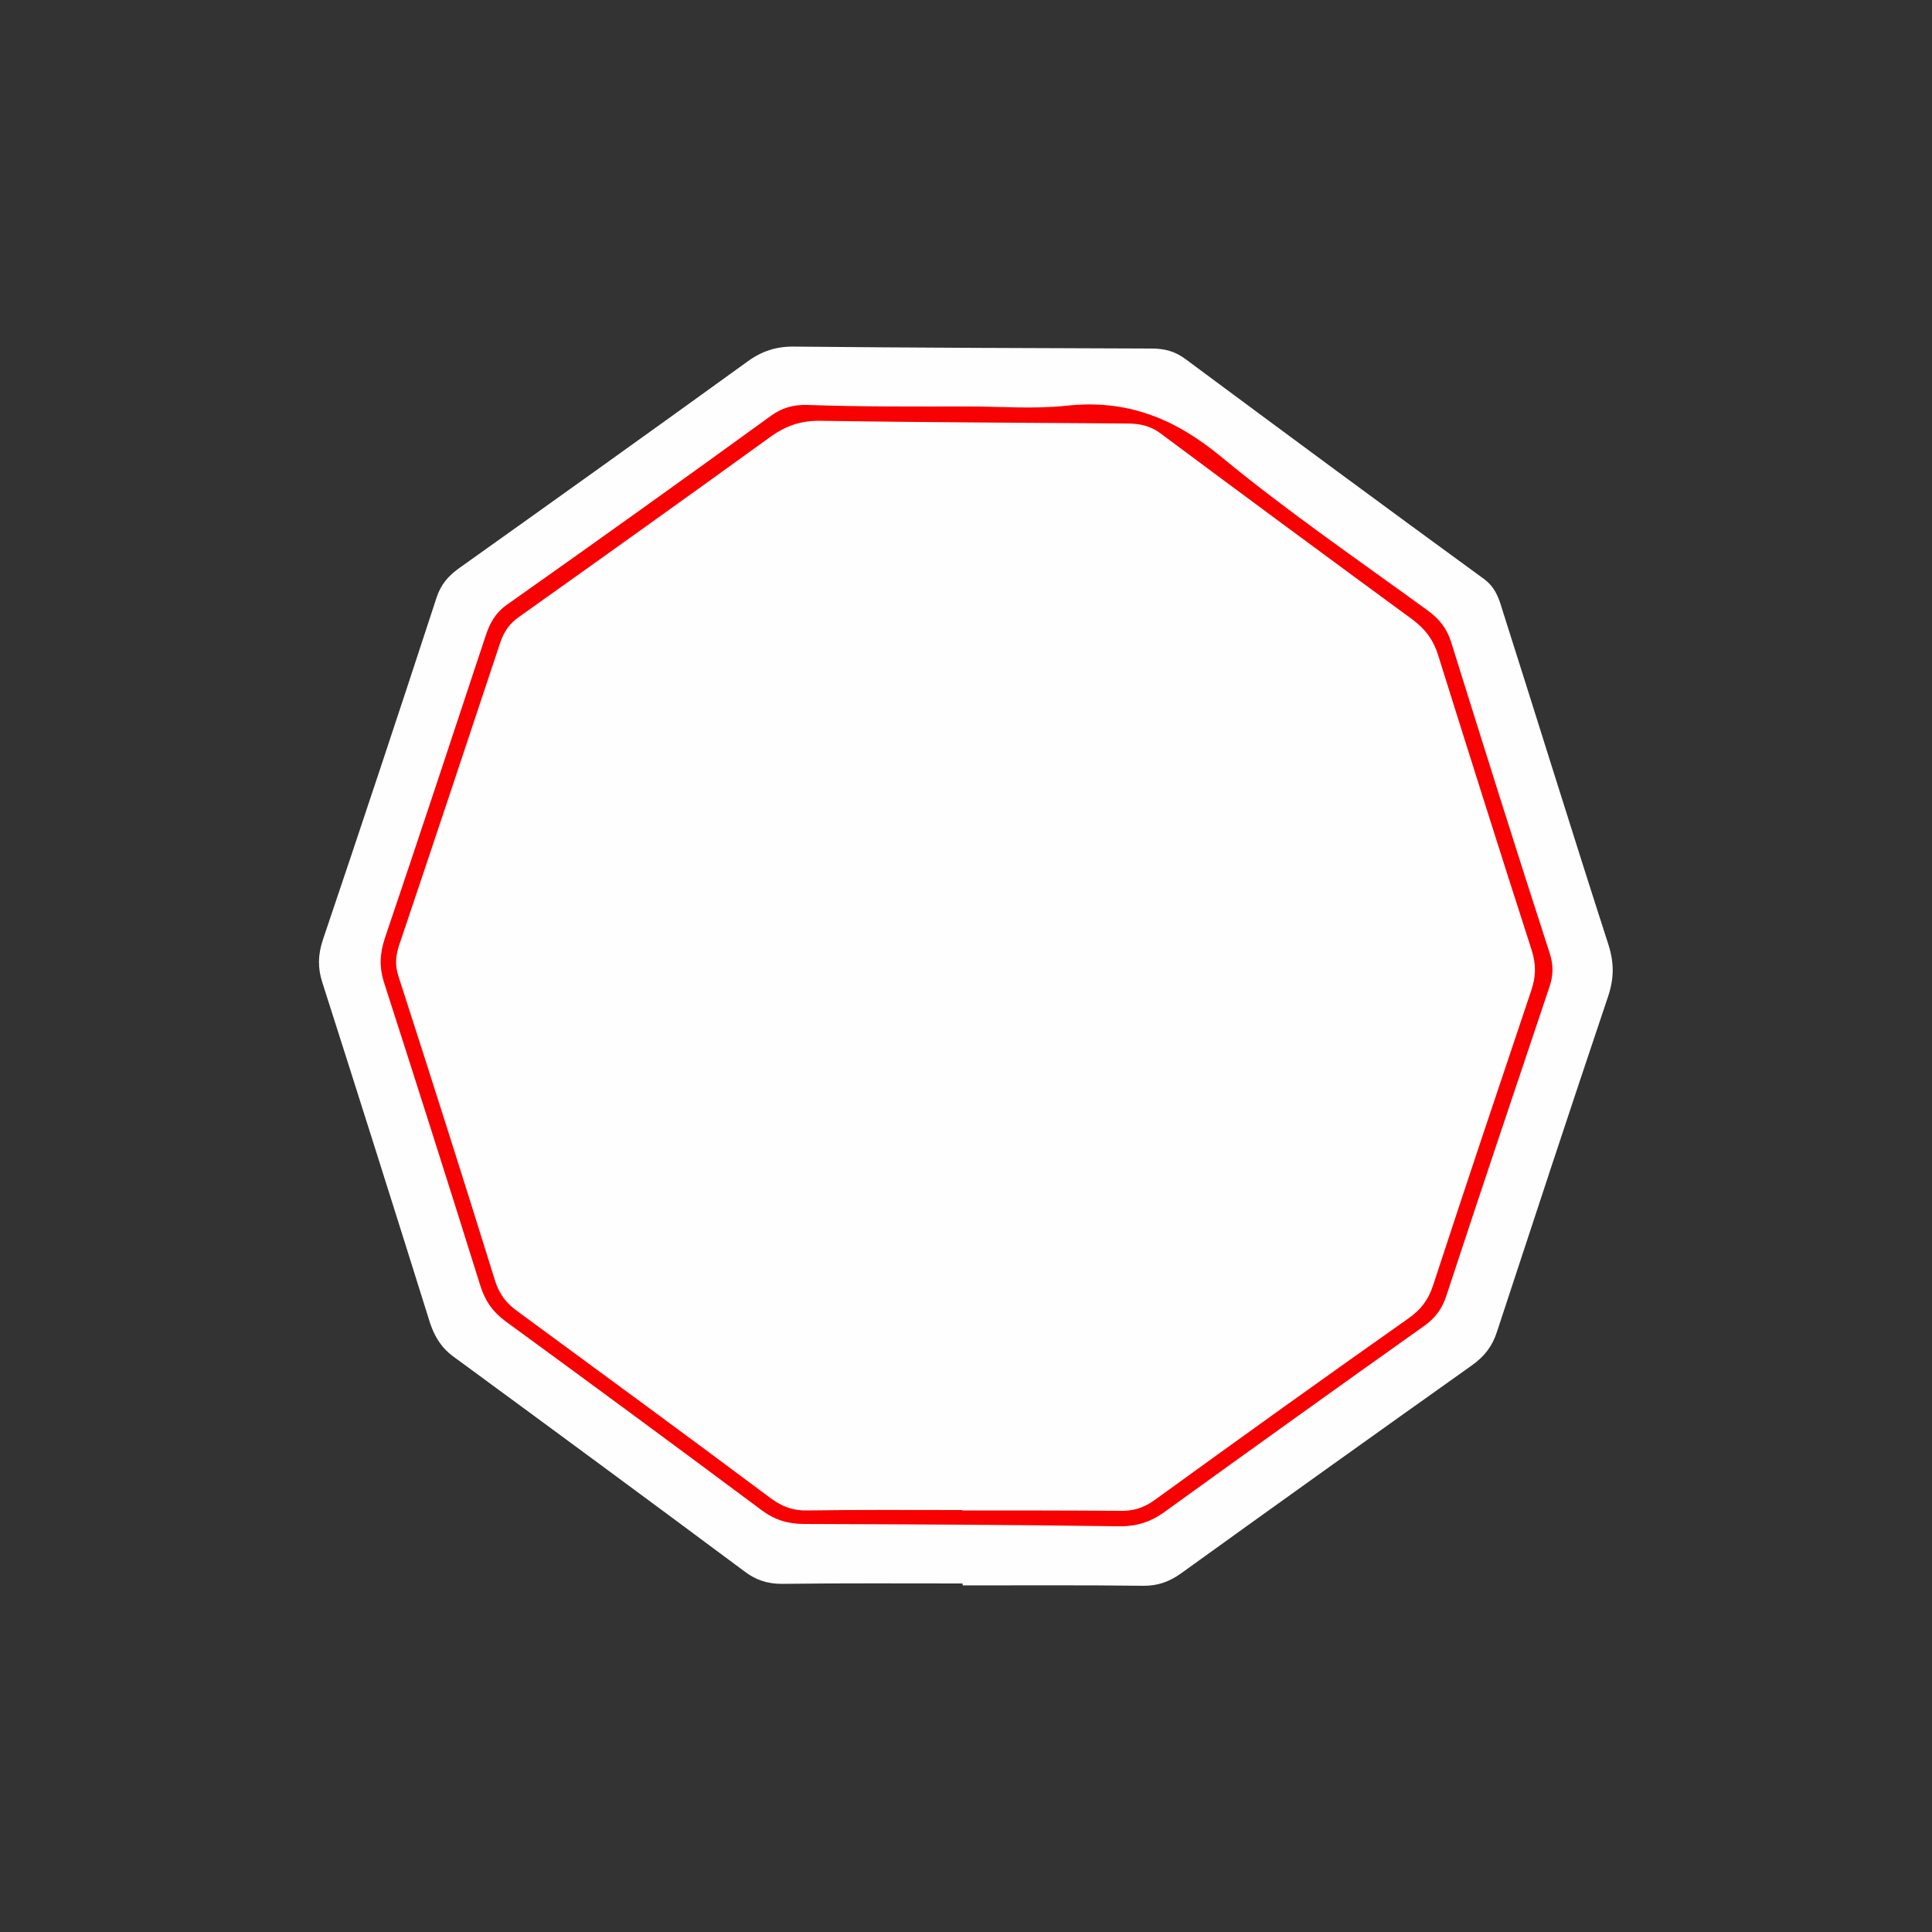 <svg xmlns="http://www.w3.org/2000/svg" xmlns:xlink="http://www.w3.org/1999/xlink" id="Capa_1" x="0px" y="0px" viewBox="0 0 50 50" style="enable-background:new 0 0 50 50;" xml:space="preserve"><rect x="0" y="0" width="50" height="50" fill="#333333" stroke="none"/><style type="text/css">	.st0{fill:#FEFEFE;}	.st1{fill:#F70103;}</style><g>	<path class="st0" d="M24.91,40.98c-1.56,0-3.12-0.01-4.68,0.01c-0.37,0-0.67-0.1-0.96-0.32c-2.5-1.86-5.01-3.71-7.52-5.55  c-0.32-0.23-0.5-0.52-0.62-0.88c-0.92-2.94-1.85-5.88-2.79-8.82c-0.12-0.37-0.11-0.71,0.01-1.08c1-2.96,1.98-5.91,2.95-8.88  c0.11-0.33,0.29-0.54,0.56-0.74c2.5-1.78,4.99-3.56,7.48-5.36c0.38-0.28,0.77-0.4,1.23-0.39C23.66,9,26.73,9.01,29.8,9.02  c0.34,0,0.61,0.07,0.89,0.28c2.56,1.9,5.13,3.8,7.71,5.68c0.3,0.22,0.39,0.5,0.48,0.8c0.92,2.89,1.82,5.8,2.75,8.68  c0.15,0.48,0.14,0.88-0.02,1.35c-0.97,2.88-1.92,5.77-2.87,8.66c-0.12,0.37-0.32,0.63-0.64,0.86c-2.52,1.79-5.04,3.59-7.55,5.4  c-0.3,0.21-0.59,0.31-0.95,0.31c-1.56-0.02-3.12-0.01-4.68-0.01C24.91,41.01,24.91,41,24.91,40.98z"></path>	<path class="st1" d="M25.07,10.52c0.84,0,1.69,0.07,2.53-0.02c1.55-0.17,2.79,0.32,3.99,1.31c1.72,1.42,3.56,2.68,5.36,3.99  c0.3,0.22,0.49,0.46,0.6,0.8c0.84,2.69,1.68,5.37,2.55,8.05c0.11,0.33,0.1,0.61-0.01,0.92c-0.89,2.65-1.78,5.29-2.65,7.94  c-0.11,0.35-0.29,0.6-0.59,0.81c-2.24,1.59-4.47,3.19-6.7,4.8c-0.38,0.28-0.76,0.39-1.23,0.38c-2.7-0.04-5.4-0.05-8.11-0.06  c-0.41,0-0.75-0.1-1.09-0.35c-2.2-1.64-4.41-3.27-6.63-4.89c-0.34-0.25-0.54-0.54-0.66-0.93c-0.82-2.62-1.65-5.23-2.49-7.84  c-0.13-0.4-0.11-0.76,0.02-1.15c0.88-2.6,1.74-5.2,2.6-7.8c0.11-0.34,0.25-0.61,0.56-0.83c2.28-1.61,4.56-3.24,6.82-4.88  c0.3-0.22,0.59-0.3,0.96-0.29C22.3,10.53,23.69,10.52,25.07,10.52C25.07,10.52,25.07,10.52,25.07,10.52z"></path>	<path class="st0" d="M24.91,39.08c-1.34,0-2.68-0.01-4.02,0.01c-0.37,0.01-0.65-0.1-0.95-0.32c-2.18-1.63-4.38-3.24-6.57-4.85  c-0.27-0.2-0.44-0.42-0.55-0.75c-0.82-2.64-1.66-5.28-2.51-7.91c-0.09-0.28-0.07-0.51,0.01-0.77c0.88-2.61,1.75-5.22,2.62-7.84  c0.1-0.3,0.24-0.51,0.5-0.69c2.18-1.55,4.35-3.1,6.52-4.67c0.38-0.27,0.76-0.4,1.23-0.4c2.65,0.04,5.31,0.05,7.96,0.07  c0.33,0,0.61,0.05,0.89,0.26c2.16,1.61,4.33,3.21,6.51,4.81c0.34,0.25,0.55,0.54,0.67,0.93c0.8,2.55,1.6,5.09,2.42,7.63  c0.12,0.38,0.11,0.7-0.02,1.07c-0.85,2.53-1.7,5.06-2.53,7.6c-0.12,0.37-0.31,0.63-0.64,0.86c-2.2,1.55-4.4,3.13-6.58,4.71  c-0.28,0.2-0.56,0.28-0.89,0.27c-1.36-0.01-2.73-0.01-4.09-0.01C24.91,39.09,24.91,39.08,24.91,39.08z"></path></g></svg>